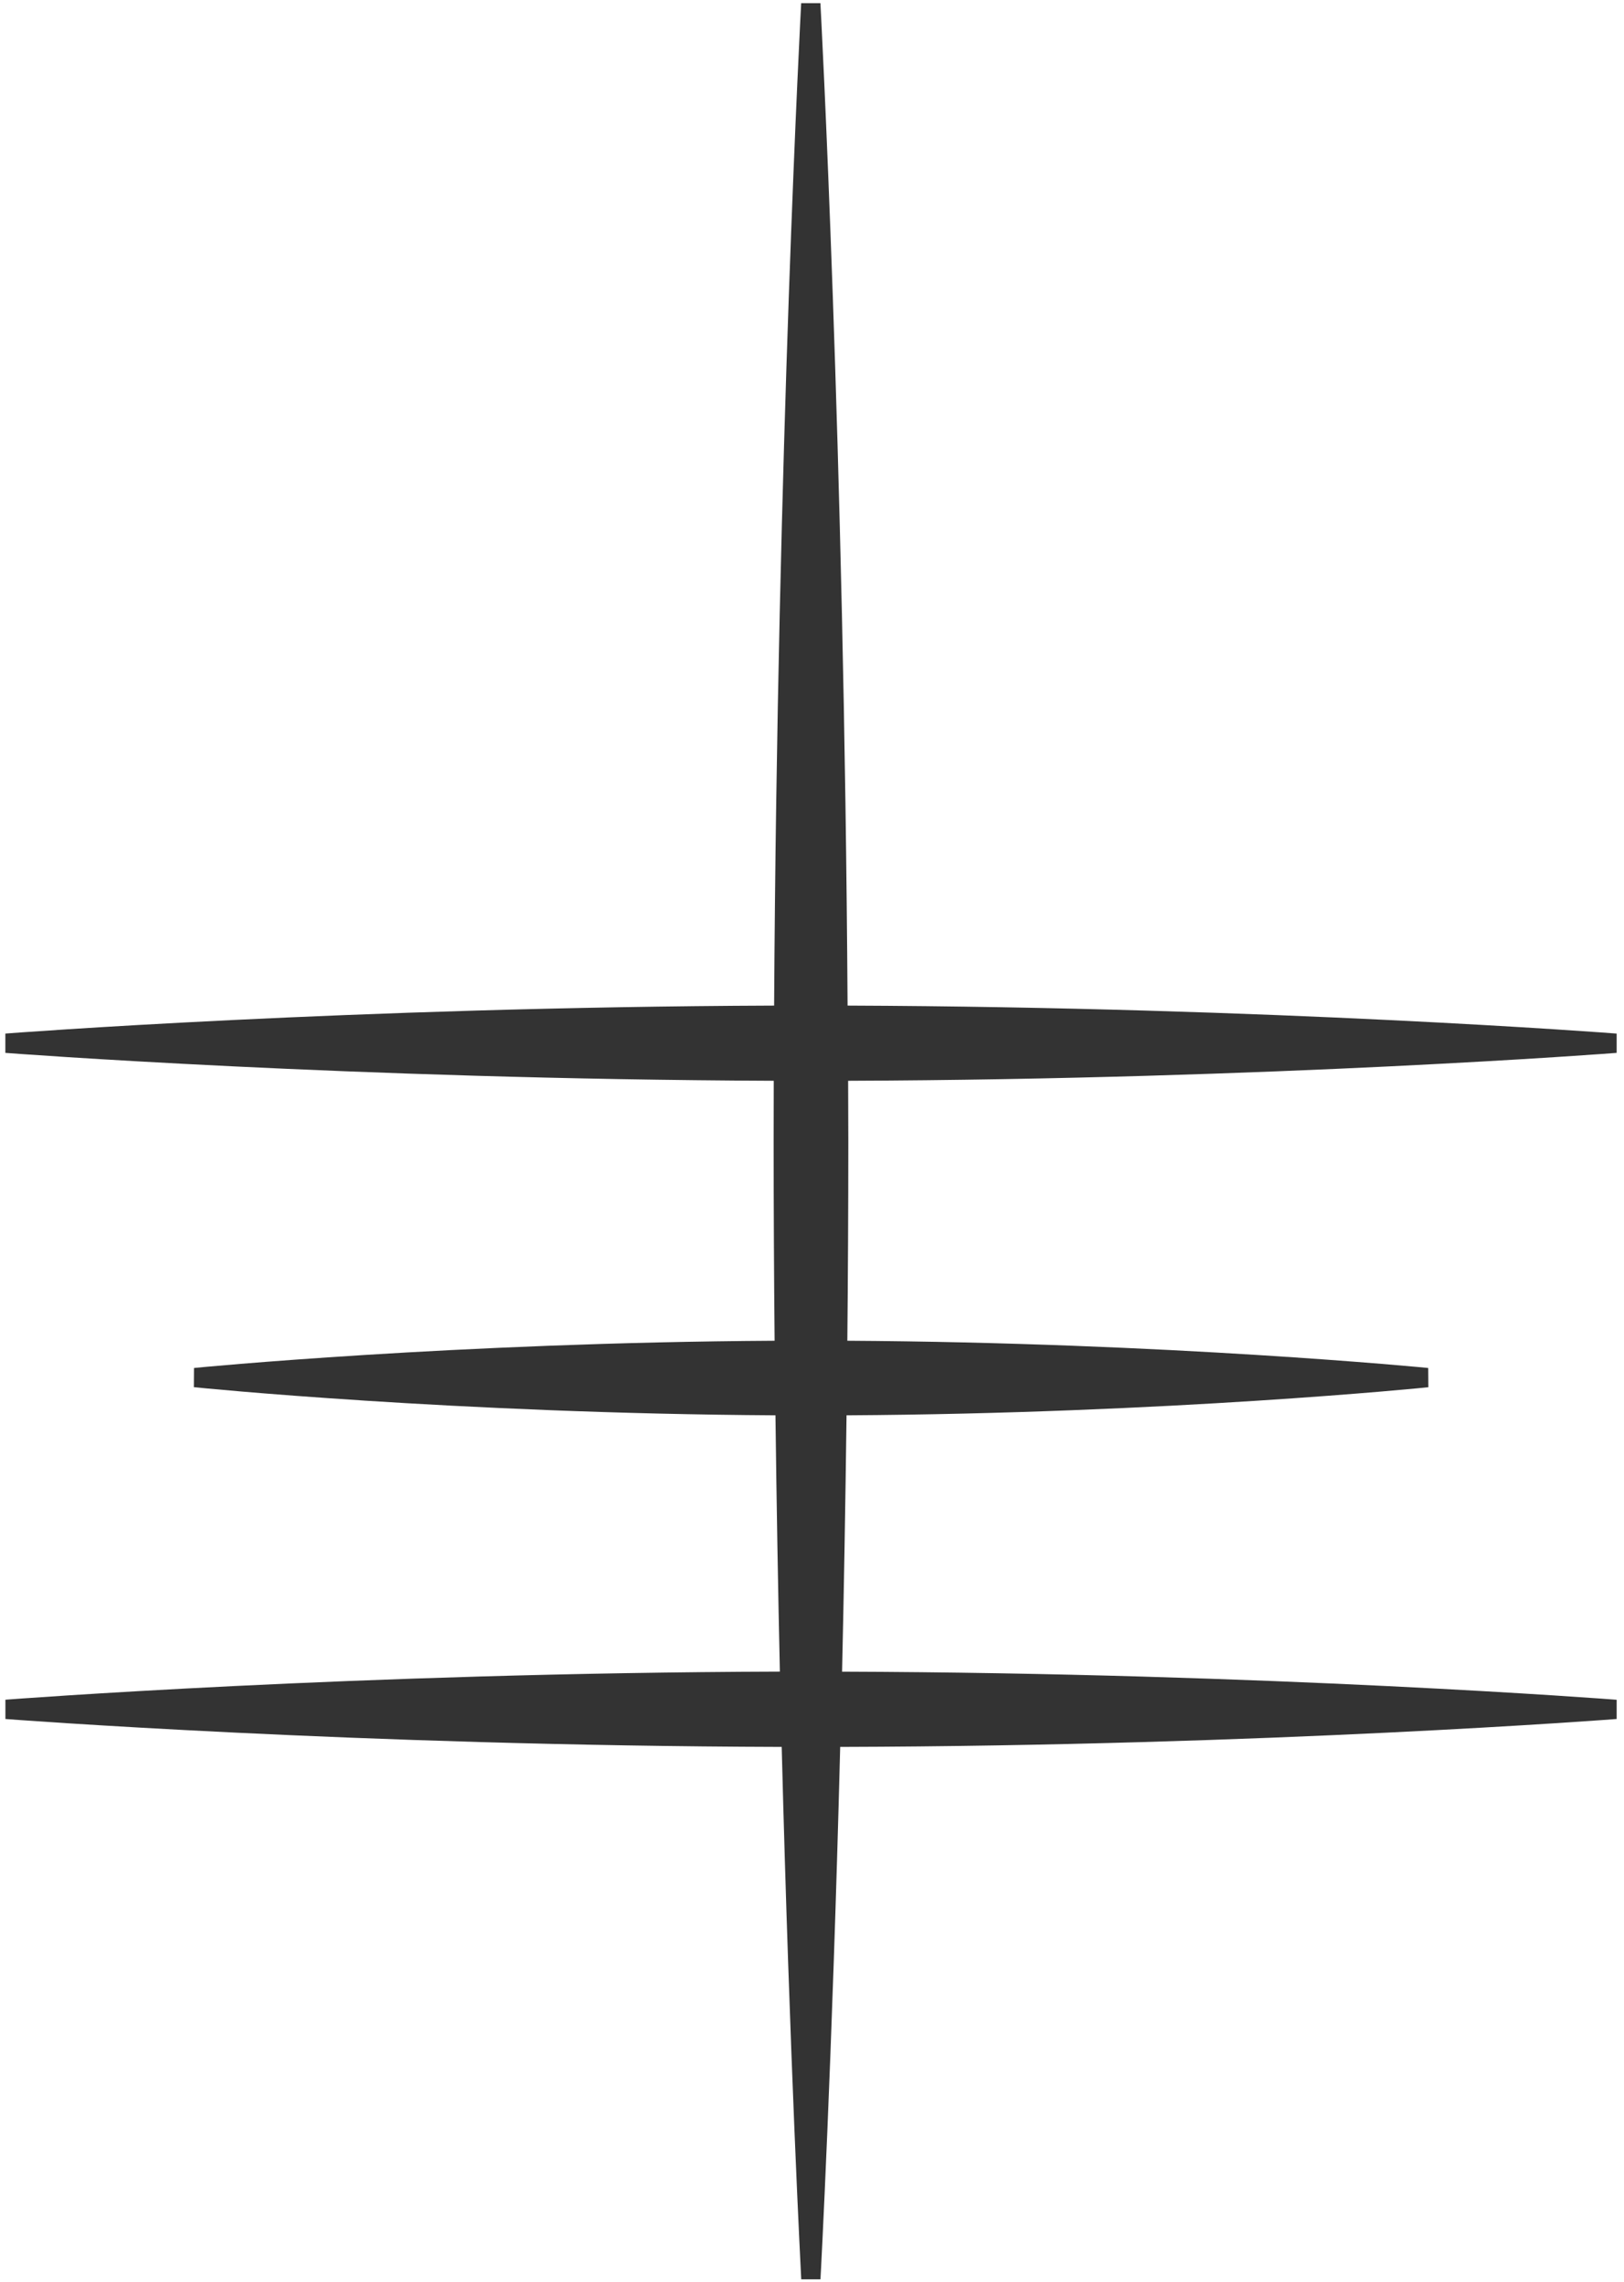 <svg width="168" height="236" viewBox="0 0 168 236" fill="none" xmlns="http://www.w3.org/2000/svg"><path d="M167.221 106.893C166.874 106.861 131.461 104.164 87.68 104 87.326 46.267 84.901.813 84.87.326H82.88C82.855.813 80.423 46.261 80.082 104 36.326 104.158.914 106.861.554 106.893v1.996C.914 108.92 36.314 111.604 80.044 111.775L80.032 118.046C80.032 125.082 80.07 131.954 80.133 138.661 47.025 138.851 20.328 141.446 20.07 141.478L20.057 143.461C20.341 143.505 47.076 146.177 80.221 146.373 80.335 155.676 80.493 164.587 80.676 172.88 36.655 173.013.933 175.76.56 175.785V177.781C.926 177.806 36.749 180.547 80.865 180.667 81.705 213.371 82.874 235.387 82.886 235.729h1.989C84.901 235.387 86.076 213.371 86.916 180.667 131.057 180.554 166.874 177.806 167.24 177.781v-1.989C166.893 175.76 131.158 173.025 87.112 172.886 87.301 164.587 87.453 155.682 87.573 146.373 120.737 146.183 147.472 143.512 147.756 143.467L147.743 141.478C147.472 141.446 120.794 138.857 87.655 138.661 87.718 131.954 87.756 125.082 87.756 118.046 87.756 115.924 87.749 113.859 87.737 111.775 131.493 111.617 166.905 108.92 167.24 108.889v-1.996H167.221z" fill="#333"/></svg>